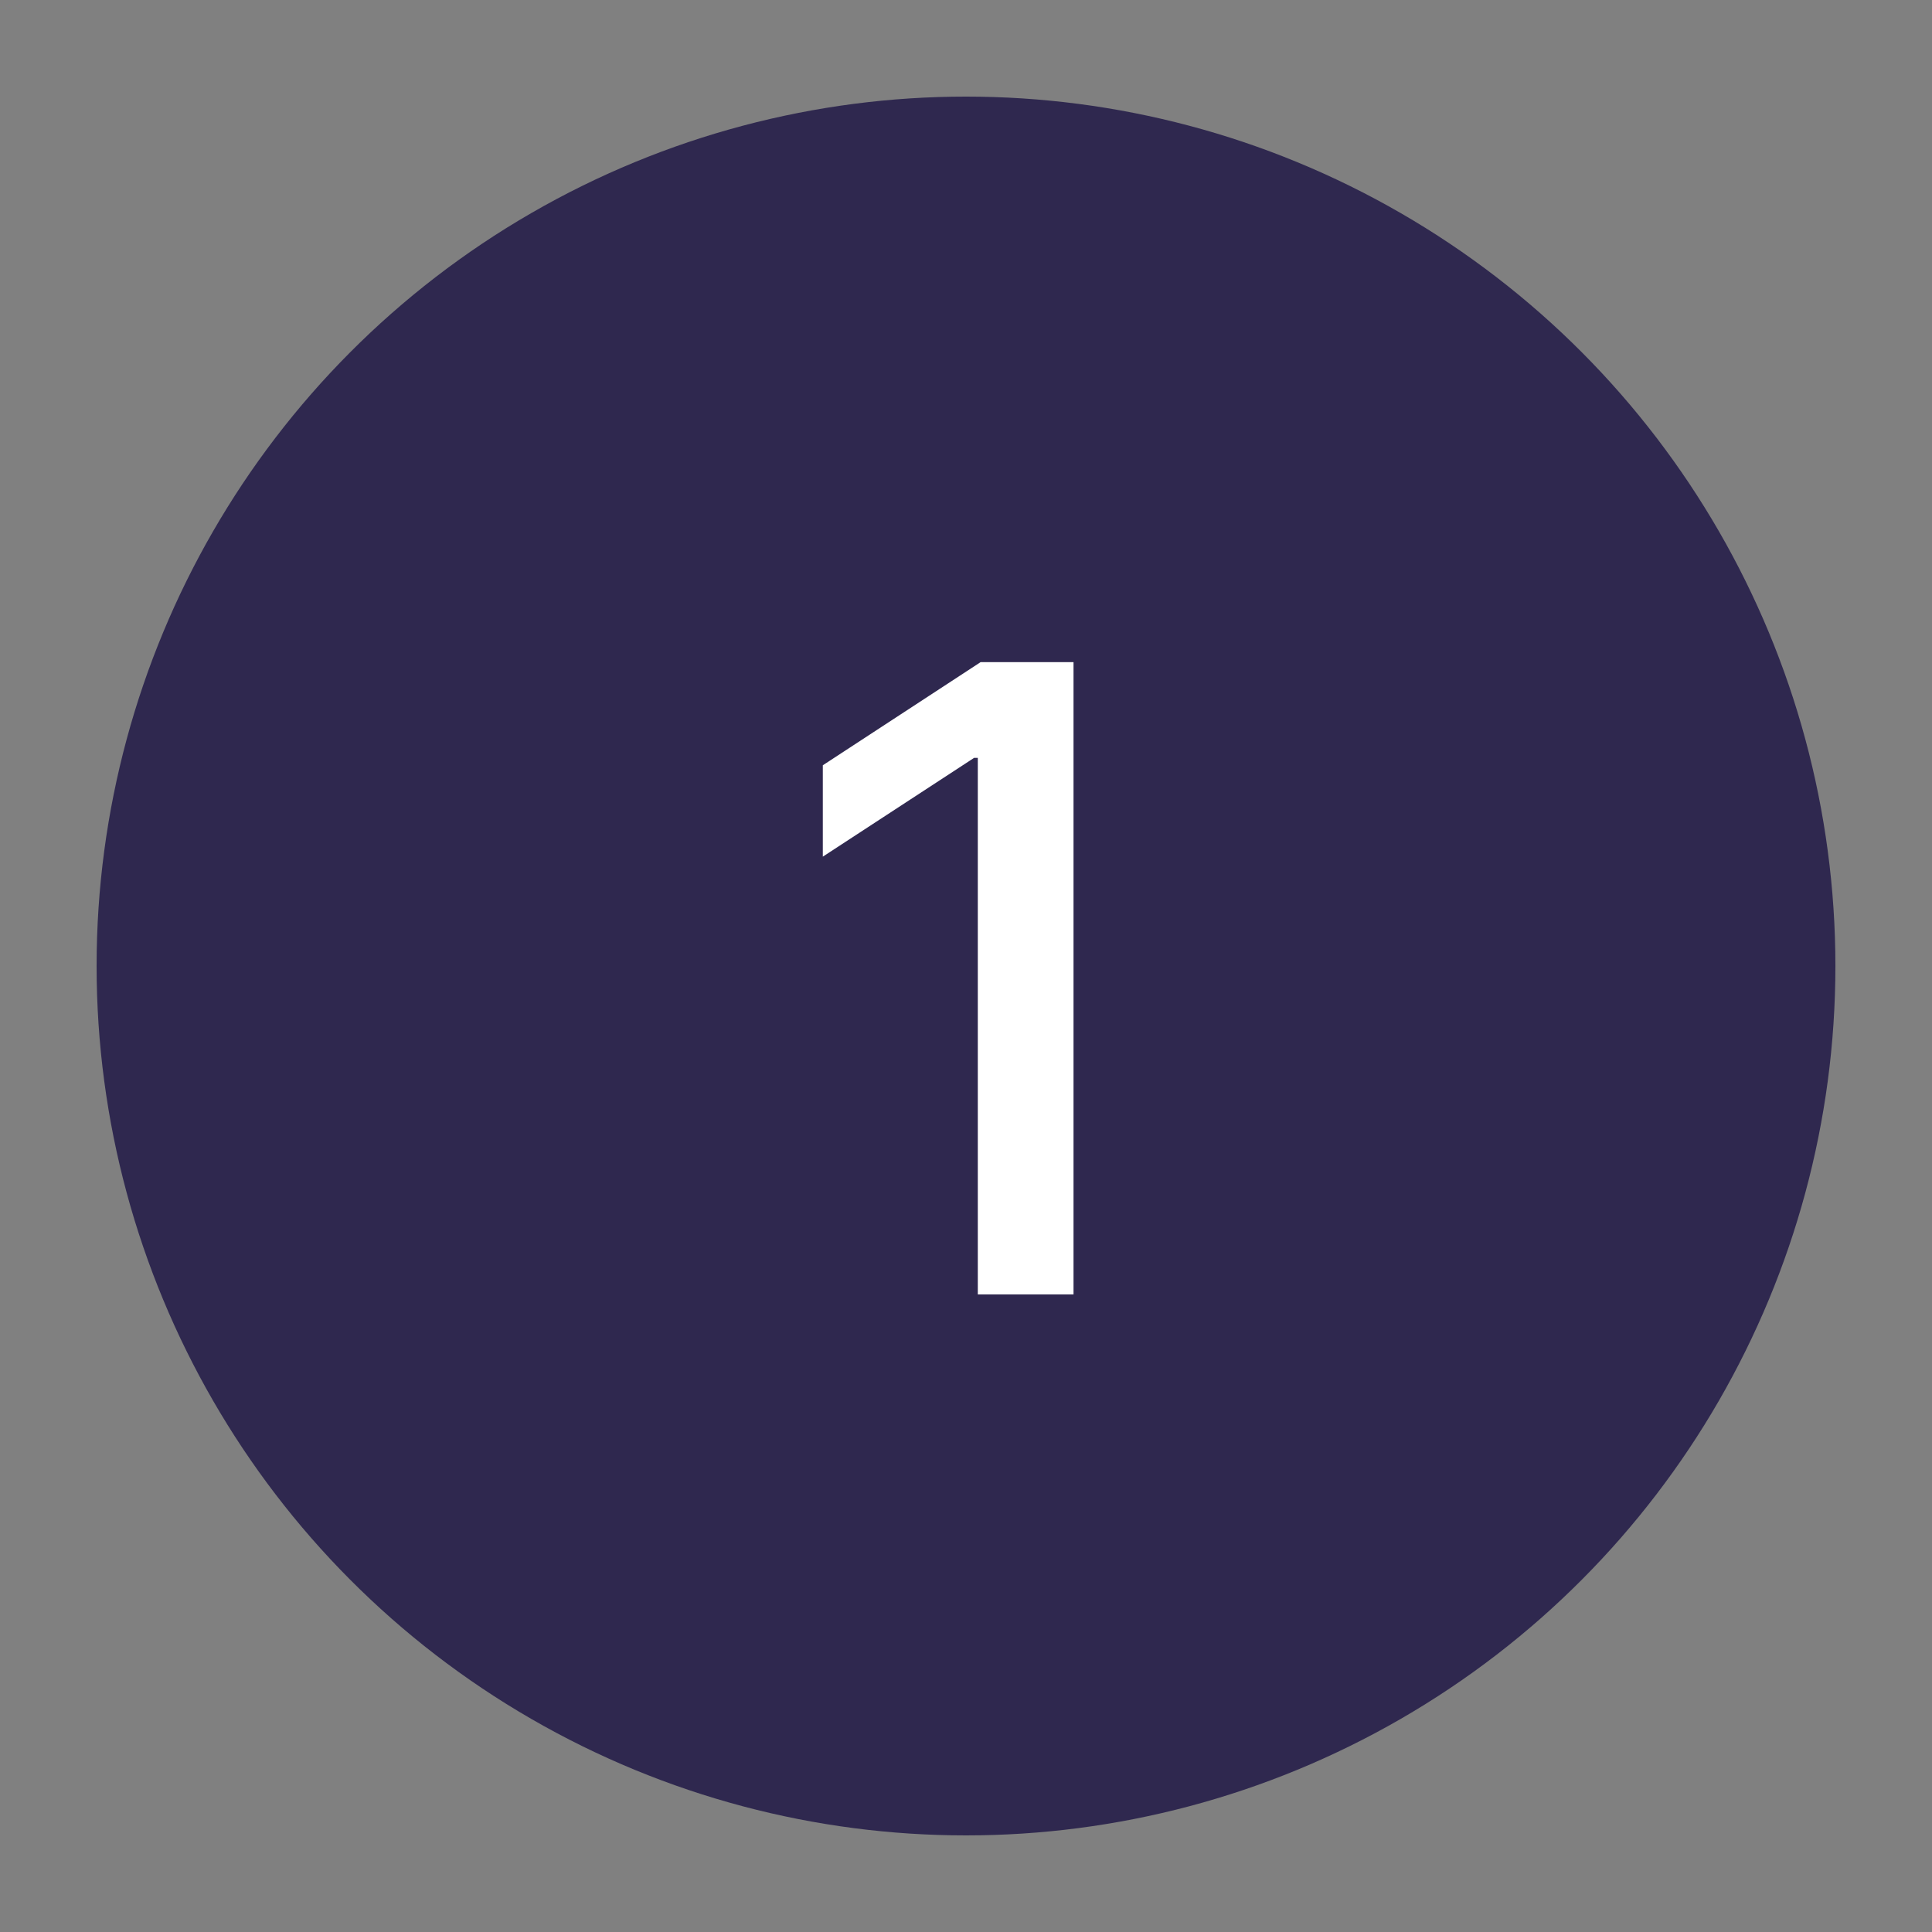 <svg width="100" height="100" viewBox="0 0 100 100" fill="none" xmlns="http://www.w3.org/2000/svg">
<rect x="0" y="0" width="100" height="100" fill="#808080" stroke="none"/>
<circle cx="50" cy="50" r="45" fill="#2F284F"/>
<path d="M55.565 34.273V67H50.611V39.227H50.419L42.589 44.34V39.61L50.755 34.273H55.565Z" fill="white"/>
</svg>
